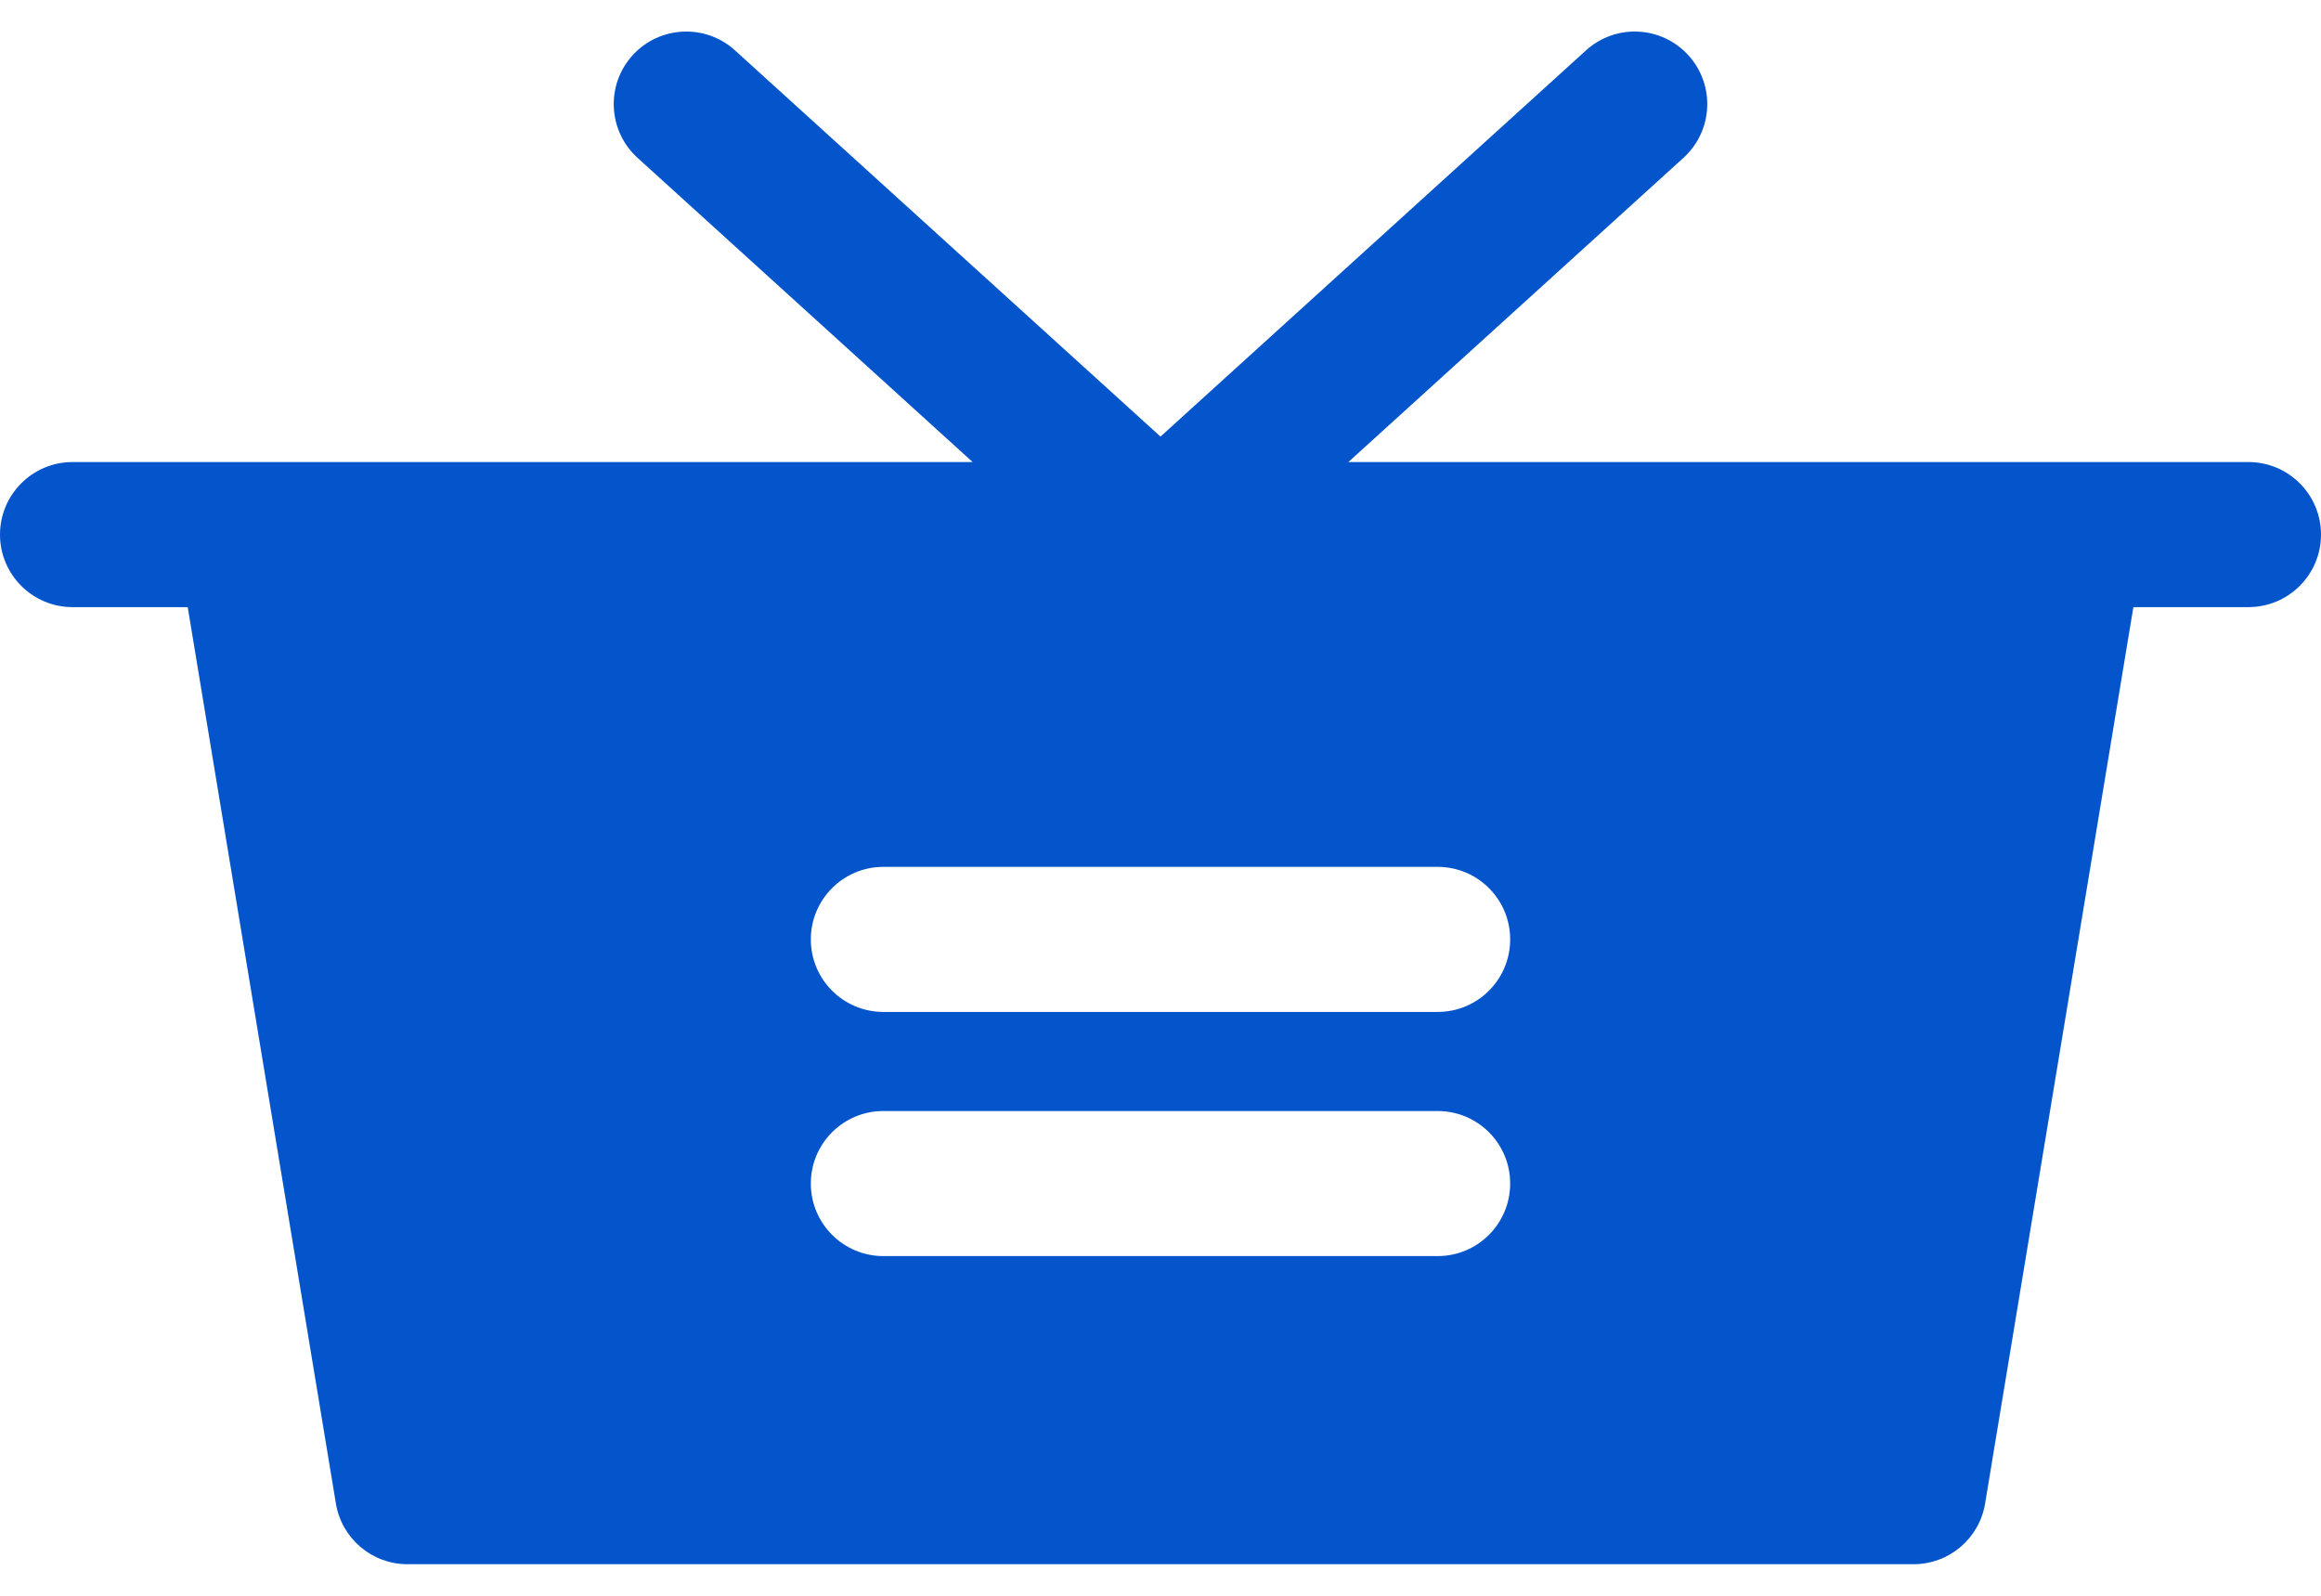 <svg width="32" height="22" viewBox="0 0 32 22" fill="none" xmlns="http://www.w3.org/2000/svg">
<path d="M31 6.37H18.59L23.21 2.176C23.619 1.805 23.65 1.172 23.279 0.763C22.908 0.354 22.275 0.323 21.866 0.695L16 6.019L10.134 0.695C9.725 0.323 9.092 0.354 8.721 0.763C8.35 1.172 8.381 1.804 8.79 2.176L13.41 6.37H1C0.448 6.37 0 6.818 0 7.37C0 7.922 0.448 8.37 1 8.37H2.588L4.631 20.728C4.711 21.211 5.128 21.565 5.618 21.565H26.382C26.872 21.565 27.289 21.211 27.369 20.728L29.413 8.37H31C31.552 8.37 32 7.922 32 7.37C32 6.818 31.552 6.37 31 6.37ZM19.821 17.317H12.179C11.627 17.317 11.179 16.869 11.179 16.317C11.179 15.764 11.627 15.317 12.179 15.317H19.821C20.374 15.317 20.821 15.764 20.821 16.317C20.821 16.869 20.374 17.317 19.821 17.317ZM19.821 13.951H12.179C11.627 13.951 11.179 13.504 11.179 12.951C11.179 12.399 11.627 11.951 12.179 11.951H19.821C20.374 11.951 20.821 12.399 20.821 12.951C20.821 13.504 20.374 13.951 19.821 13.951Z" fill="#0454CB"/>
</svg>
